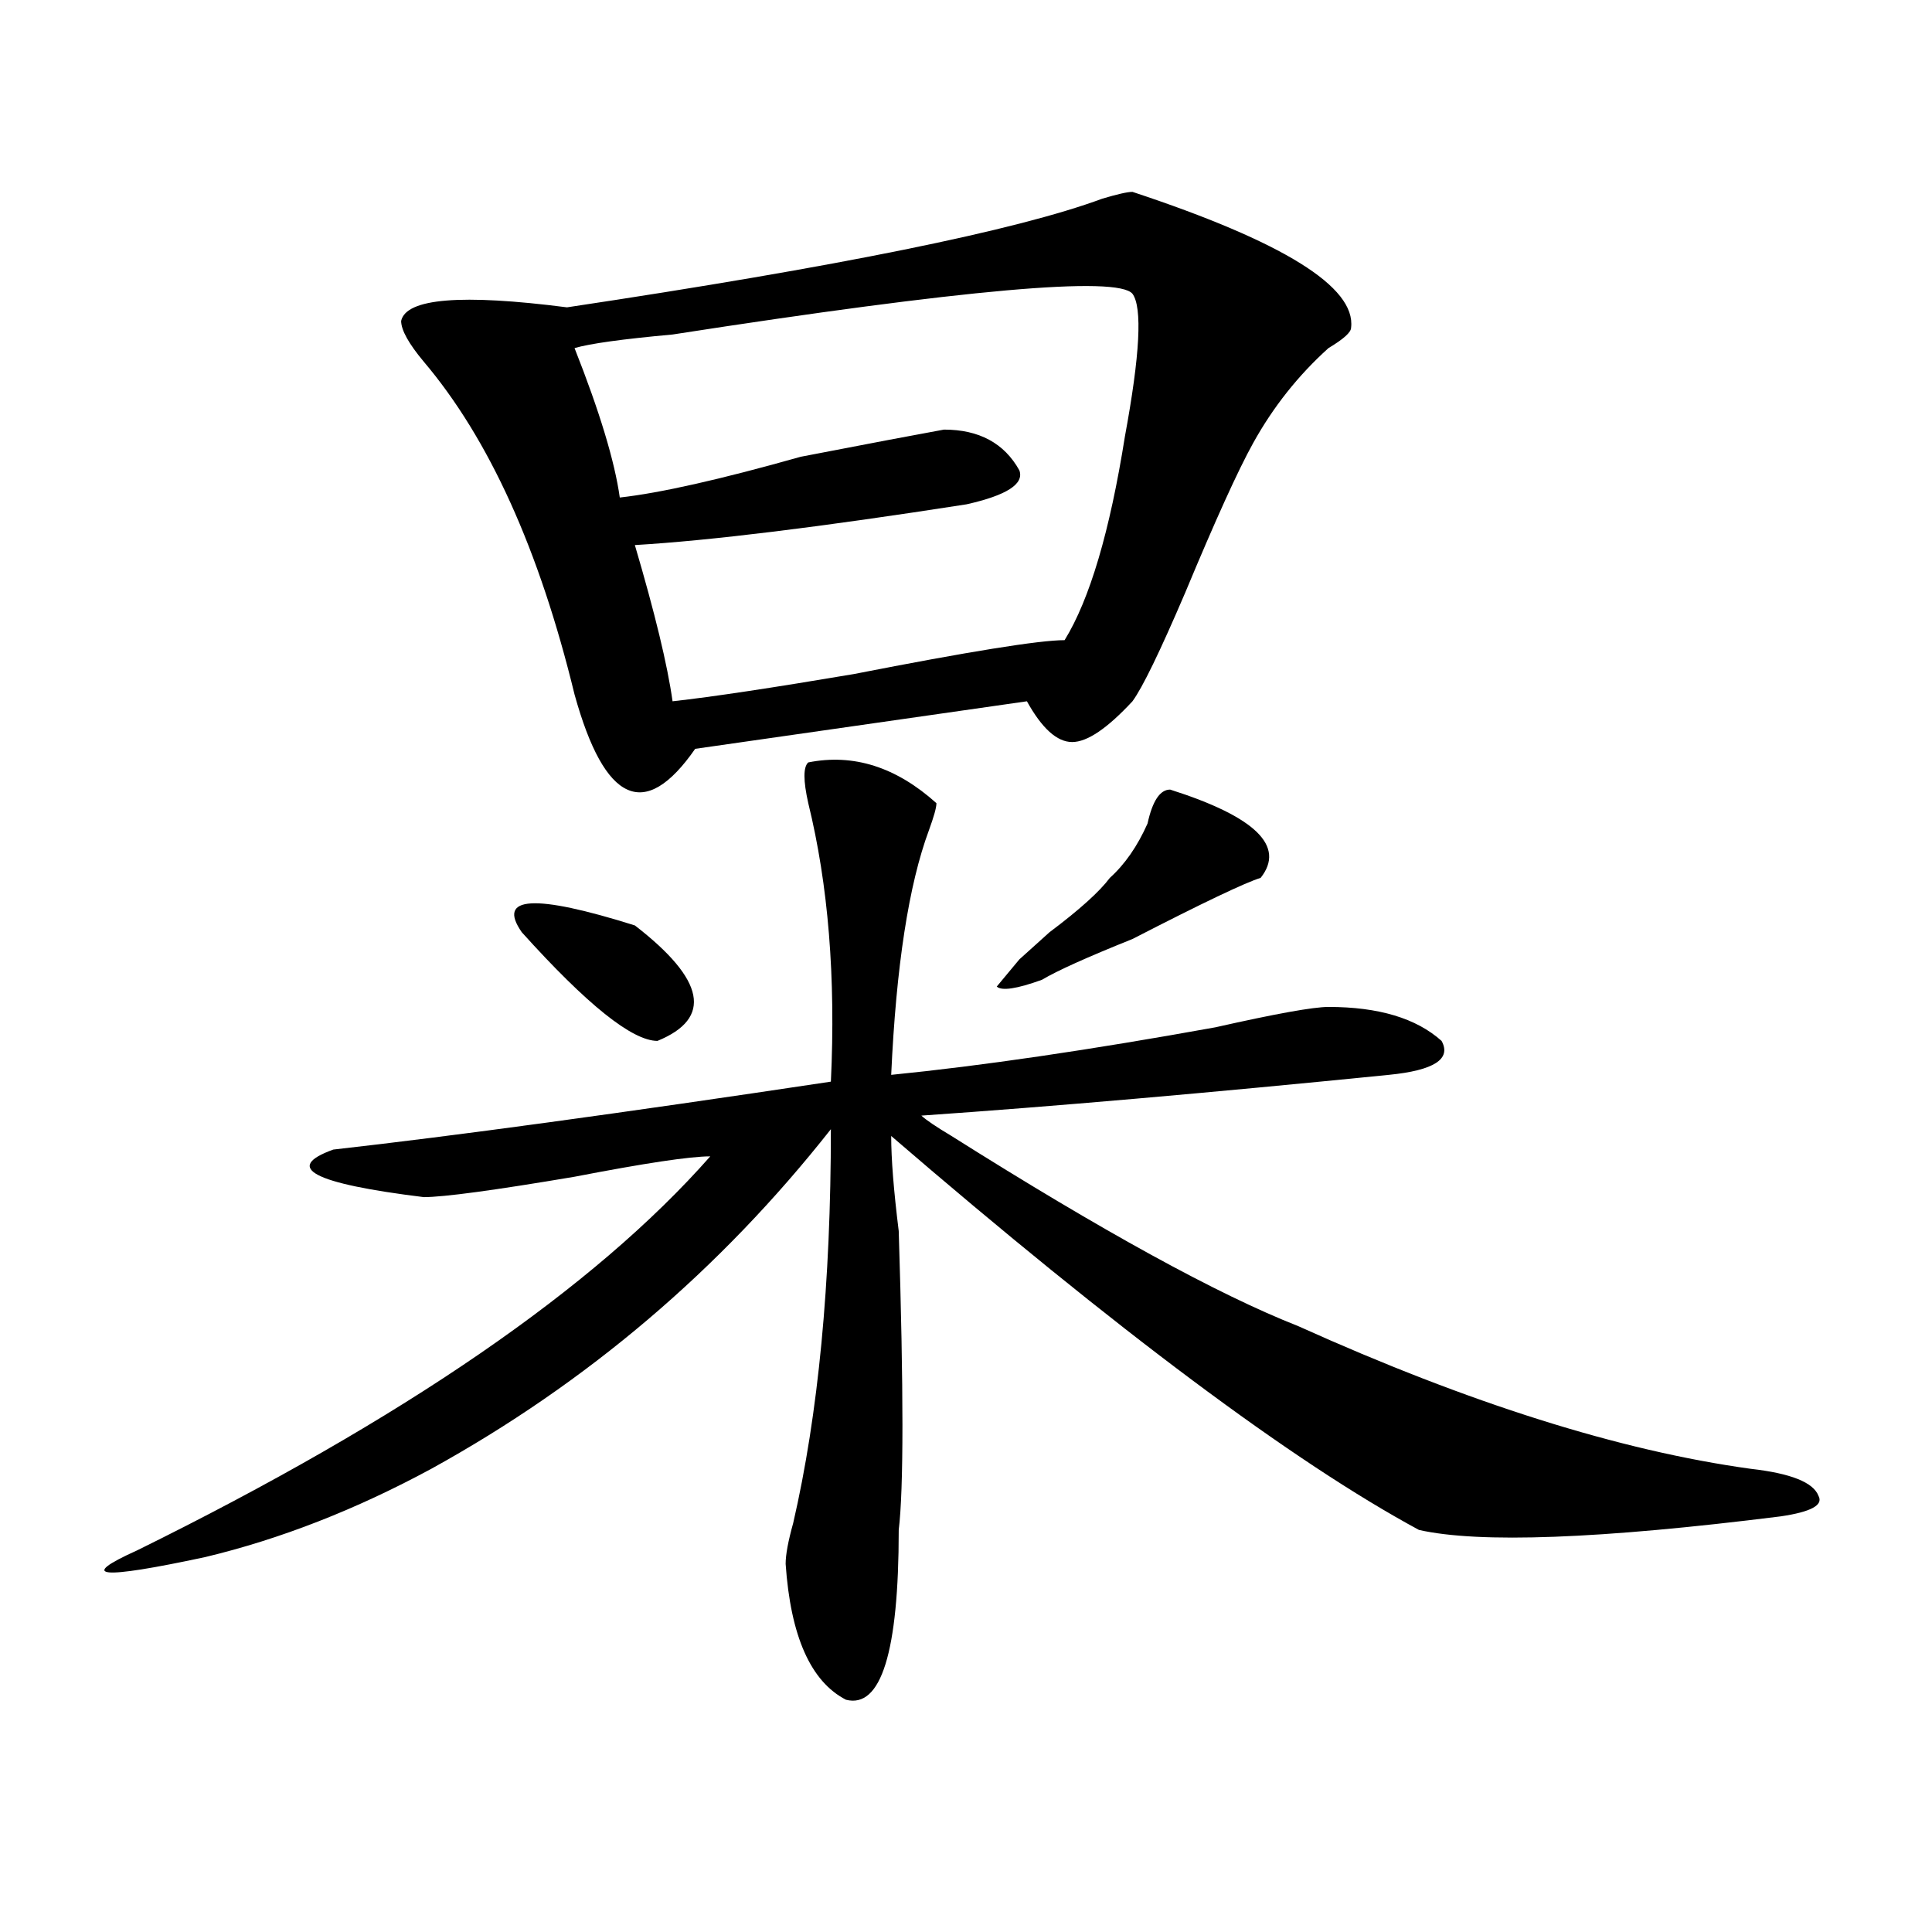 <?xml version="1.0" encoding="utf-8"?>
<!-- Generator: Adobe Illustrator 16.0.0, SVG Export Plug-In . SVG Version: 6.00 Build 0)  -->
<!DOCTYPE svg PUBLIC "-//W3C//DTD SVG 1.1//EN" "http://www.w3.org/Graphics/SVG/1.1/DTD/svg11.dtd">
<svg version="1.1" id="图层_1" xmlns="http://www.w3.org/2000/svg" xmlns:xlink="http://www.w3.org/1999/xlink" x="0px" y="0px"
	 width="1000px" height="1000px" viewBox="0 0 1000 1000" enable-background="new 0 0 1000 1000" xml:space="preserve">
<path d="M418.355,394.625c23.414-4.669,45.486,2.362,66.34,21.094c0,2.362-1.342,7.031-3.902,14.063
	c-10.427,28.125-16.951,70.313-19.512,126.563c46.828-4.669,102.741-12.854,167.801-24.609c31.219-7.031,50.73-10.547,58.535-10.547
	c25.975,0,45.486,5.878,58.535,17.578c5.183,9.394-3.902,15.271-27.316,17.578c-93.656,9.394-174.325,16.425-241.945,21.094
	c2.561,2.362,7.805,5.878,15.609,10.547c78.047,49.219,137.862,82.068,179.508,98.438c88.412,39.881,166.459,64.49,234.141,73.828
	c20.792,2.362,32.499,7.031,35.121,14.063c2.561,4.725-3.902,8.24-19.512,10.547c-93.656,11.756-156.094,14.063-187.313,7.031
	c-65.06-35.156-156.094-103.106-273.164-203.906c0,11.756,1.28,28.125,3.902,49.219c2.561,82.068,2.561,133.594,0,154.688
	c0,63.281-9.146,92.56-27.316,87.891c-18.231-9.394-28.658-32.85-31.219-70.313c0-4.725,1.28-11.7,3.902-21.094
	c12.987-56.25,19.512-124.2,19.512-203.906c-57.255,72.675-126.217,131.287-206.824,175.781
	c-39.023,21.094-78.047,36.365-117.07,45.703c-54.633,11.7-66.34,10.547-35.121-3.516c137.862-67.95,236.701-135.9,296.578-203.906
	c-10.427,0-33.841,3.516-70.242,10.547c-41.646,7.031-67.682,10.547-78.047,10.547c-57.255-7.031-72.864-15.216-46.828-24.609
	c62.438-7.031,148.289-18.731,257.555-35.156c2.561-53.888-1.342-101.953-11.707-144.141
	C415.733,404.019,415.733,396.987,418.355,394.625z M586.156,99.313c78.047,25.818,115.729,49.219,113.168,70.313
	c0,2.362-3.902,5.878-11.707,10.547c-15.609,14.063-28.658,30.487-39.023,49.219c-7.805,14.063-19.512,39.881-35.121,77.344
	c-13.049,30.487-22.134,49.219-27.316,56.25c-13.049,14.063-23.414,21.094-31.219,21.094s-15.609-7.031-23.414-21.094
	L359.82,387.594c-13.049,18.787-24.756,25.818-35.121,21.094c-10.427-4.669-19.512-21.094-27.316-49.219
	c-18.231-74.981-44.268-132.385-78.047-172.266c-7.805-9.338-11.707-16.369-11.707-21.094c2.561-11.7,31.219-14.063,85.852-7.031
	c140.484-21.094,232.799-39.825,277.066-56.25C578.352,100.521,583.534,99.313,586.156,99.313z M270.066,482.516
	c-13.049-18.731,6.463-19.885,58.535-3.516c36.401,28.125,40.304,48.065,11.707,59.766
	C327.26,538.766,303.846,520.034,270.066,482.516z M297.383,180.172c12.987,32.85,20.792,58.612,23.414,77.344
	c20.792-2.307,52.011-9.338,93.656-21.094c36.401-7.031,61.096-11.7,74.145-14.063c18.17,0,31.219,7.031,39.023,21.094
	c2.561,7.031-6.524,12.909-27.316,17.578c-75.486,11.756-132.68,18.787-171.703,21.094c10.365,35.156,16.89,62.128,19.512,80.859
	c20.792-2.307,52.011-7.031,93.656-14.063c59.815-11.7,96.217-17.578,109.266-17.578c12.987-21.094,23.414-56.25,31.219-105.469
	c7.805-42.188,9.085-66.797,3.902-73.828c-7.805-9.338-87.193-2.307-238.043,21.094
	C322.077,175.503,305.188,177.865,297.383,180.172z M605.668,408.688c44.206,14.063,59.815,29.334,46.828,45.703
	c-7.805,2.362-29.938,12.909-66.34,31.641c-23.414,9.394-39.023,16.425-46.828,21.094c-13.049,4.725-20.854,5.878-23.414,3.516
	l11.707-14.063c2.561-2.307,7.805-7.031,15.609-14.063c15.609-11.7,25.975-21.094,31.219-28.125
	c7.805-7.031,14.268-16.369,19.512-28.125C596.521,414.565,600.424,408.688,605.668,408.688z"/>
</svg>
